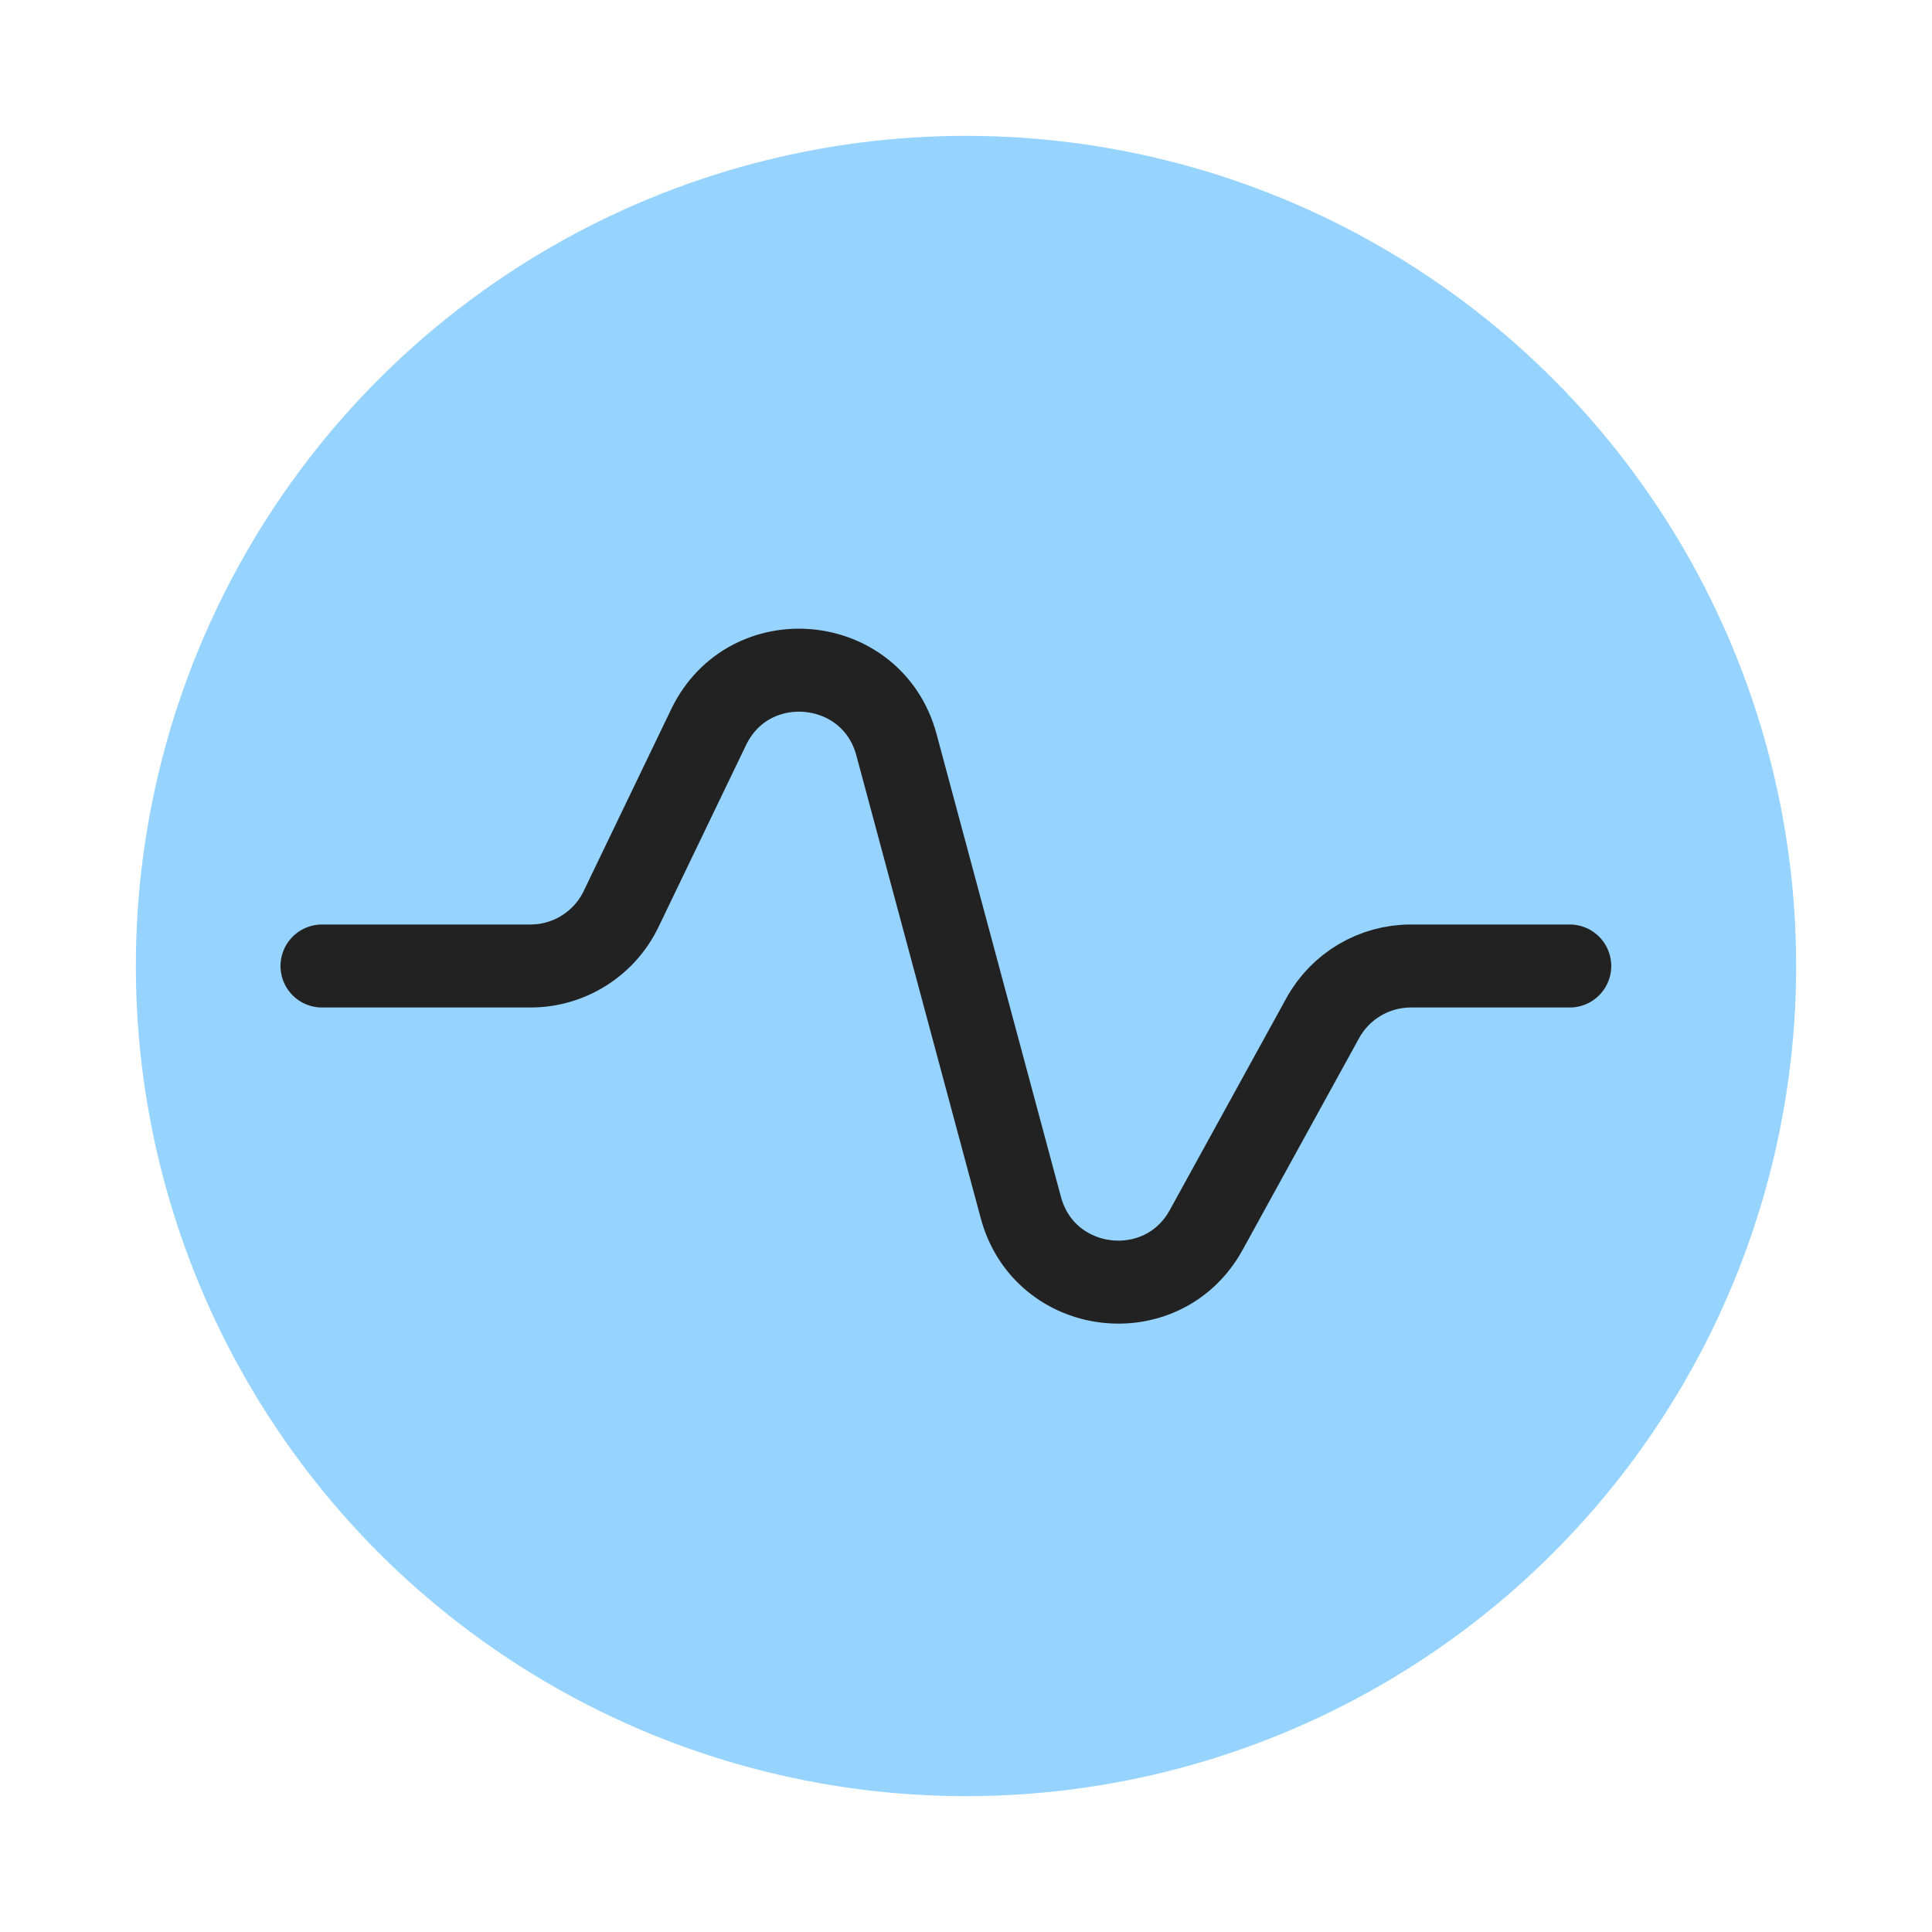 <svg width="48" height="48" viewBox="0 0 48 48" fill="none" xmlns="http://www.w3.org/2000/svg">
<circle cx="24" cy="24" r="20.625" fill="#96D3FF"/>
<path d="M8 24H13.179C14.139 24 15.015 23.45 15.431 22.584L17.605 18.067C18.61 15.978 21.671 16.264 22.272 18.502L25.363 30.002C25.947 32.177 28.883 32.531 29.968 30.558L32.863 25.295C33.302 24.496 34.141 24 35.053 24H39" stroke="#222222" stroke-width="2.062" stroke-linecap="round" stroke-linejoin="round"/>
</svg>
